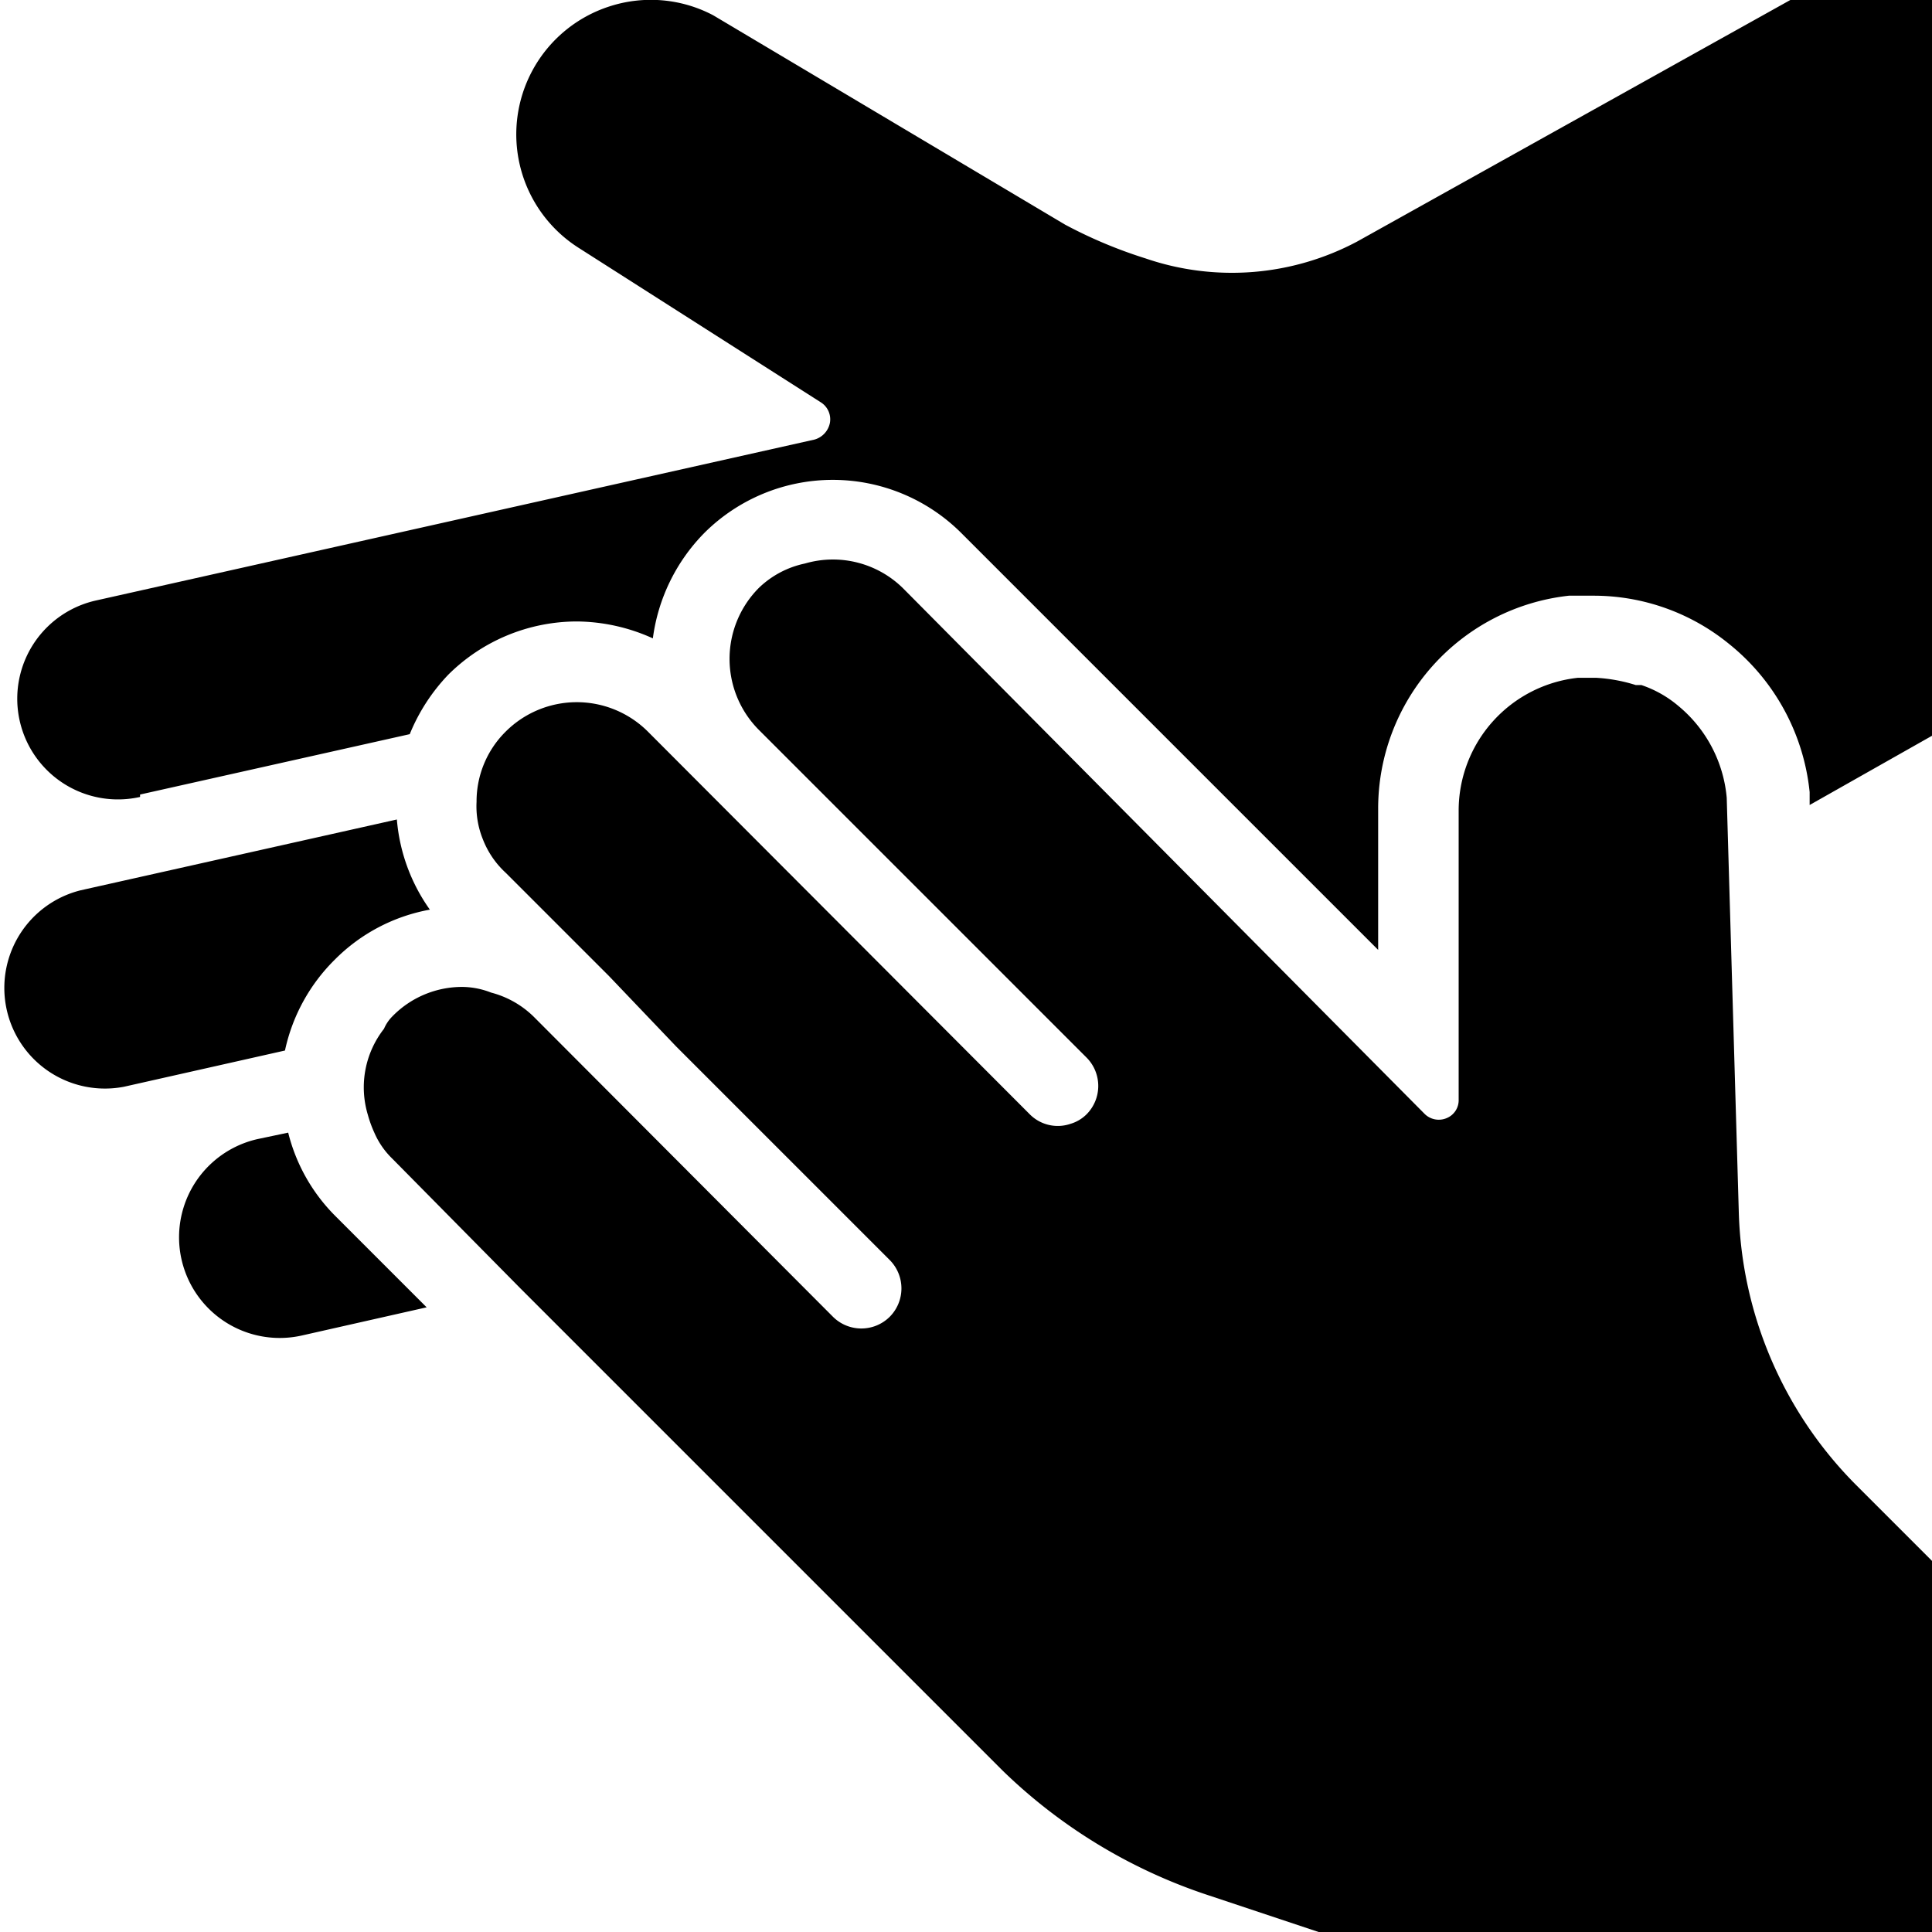 <svg xmlns="http://www.w3.org/2000/svg" viewBox="0 0 24 24"><g><path d="M23.06 18.45a5 5 0 0 1 -1.46 -3.39l-0.15 -5.15a1.67 1.67 0 0 0 -0.6 -1.14 1.4 1.4 0 0 0 -0.46 -0.26l-0.07 0a2 2 0 0 0 -0.49 -0.09h-0.23a1.66 1.66 0 0 0 -1.48 1.65v3.59a0.24 0.24 0 0 1 -0.15 0.23 0.25 0.25 0 0 1 -0.27 -0.05l-6.47 -6.52A1.24 1.24 0 0 0 10 7a1.17 1.17 0 0 0 -0.57 0.3 1.25 1.25 0 0 0 0 1.77l4.07 4.07a0.5 0.5 0 0 1 0 0.7 0.47 0.47 0 0 1 -0.2 0.12 0.49 0.49 0 0 1 -0.51 -0.12L8.05 9.09a1.25 1.25 0 0 0 -1.77 0 1.22 1.22 0 0 0 -0.36 0.87 1.09 1.09 0 0 0 0.08 0.47 1.11 1.11 0 0 0 0.28 0.41l1.29 1.29 0.83 0.87 2.1 2.1 0.55 0.55a0.5 0.5 0 0 1 0 0.71 0.5 0.5 0 0 1 -0.7 0l-3.72 -3.73a1.18 1.18 0 0 0 -0.53 -0.3 1 1 0 0 0 -0.35 -0.07 1.21 1.21 0 0 0 -0.88 0.37 0.49 0.49 0 0 0 -0.1 0.15 1.18 1.18 0 0 0 -0.2 1.07 1.43 1.43 0 0 0 0.08 0.22 1 1 0 0 0 0.22 0.32L6.46 16l6 6A6.65 6.65 0 0 0 15 23.54l1.38 0.46H24v-4.61Z" fill="#000000" stroke-width="1"></path><path d="m1.74 9.87 3.35 -0.75a2.35 2.35 0 0 1 0.48 -0.74 2.27 2.27 0 0 1 1.59 -0.66 2.32 2.32 0 0 1 0.95 0.21 2.29 2.29 0 0 1 0.64 -1.31 2.26 2.26 0 0 1 3.19 0l5.18 5.18v-1.75a2.66 2.66 0 0 1 2.37 -2.65h0.3a2.66 2.66 0 0 1 1.69 0.6 2.71 2.71 0 0 1 1 1.84V10L24 9.14V0h-1.76l-5.38 3a3.31 3.31 0 0 1 -2.63 0.21 5.8 5.8 0 0 1 -1 -0.42L8.86 0.19A1.66 1.66 0 0 0 7.57 0.08a1.67 1.67 0 0 0 -0.38 3L10.2 5a0.25 0.25 0 0 1 0.11 0.25 0.27 0.27 0 0 1 -0.19 0.21l-8.93 2a1.25 1.25 0 1 0 0.55 2.44Z" fill="#000000" stroke-width="1"></path><path d="m3.58 14.07 -0.38 0.08a1.25 1.25 0 0 0 0.55 2.44l1.55 -0.35 -1.14 -1.14a2.22 2.22 0 0 1 -0.58 -1.03Z" fill="#000000" stroke-width="1"></path><path d="M4.16 11.92a2.22 2.22 0 0 1 1.18 -0.62 2.25 2.25 0 0 1 -0.41 -1.12L1 11.06a1.25 1.25 0 0 0 0.54 2.44l2 -0.45a2.25 2.25 0 0 1 0.62 -1.13Z" fill="#000000" stroke-width="1"></path></g></svg>